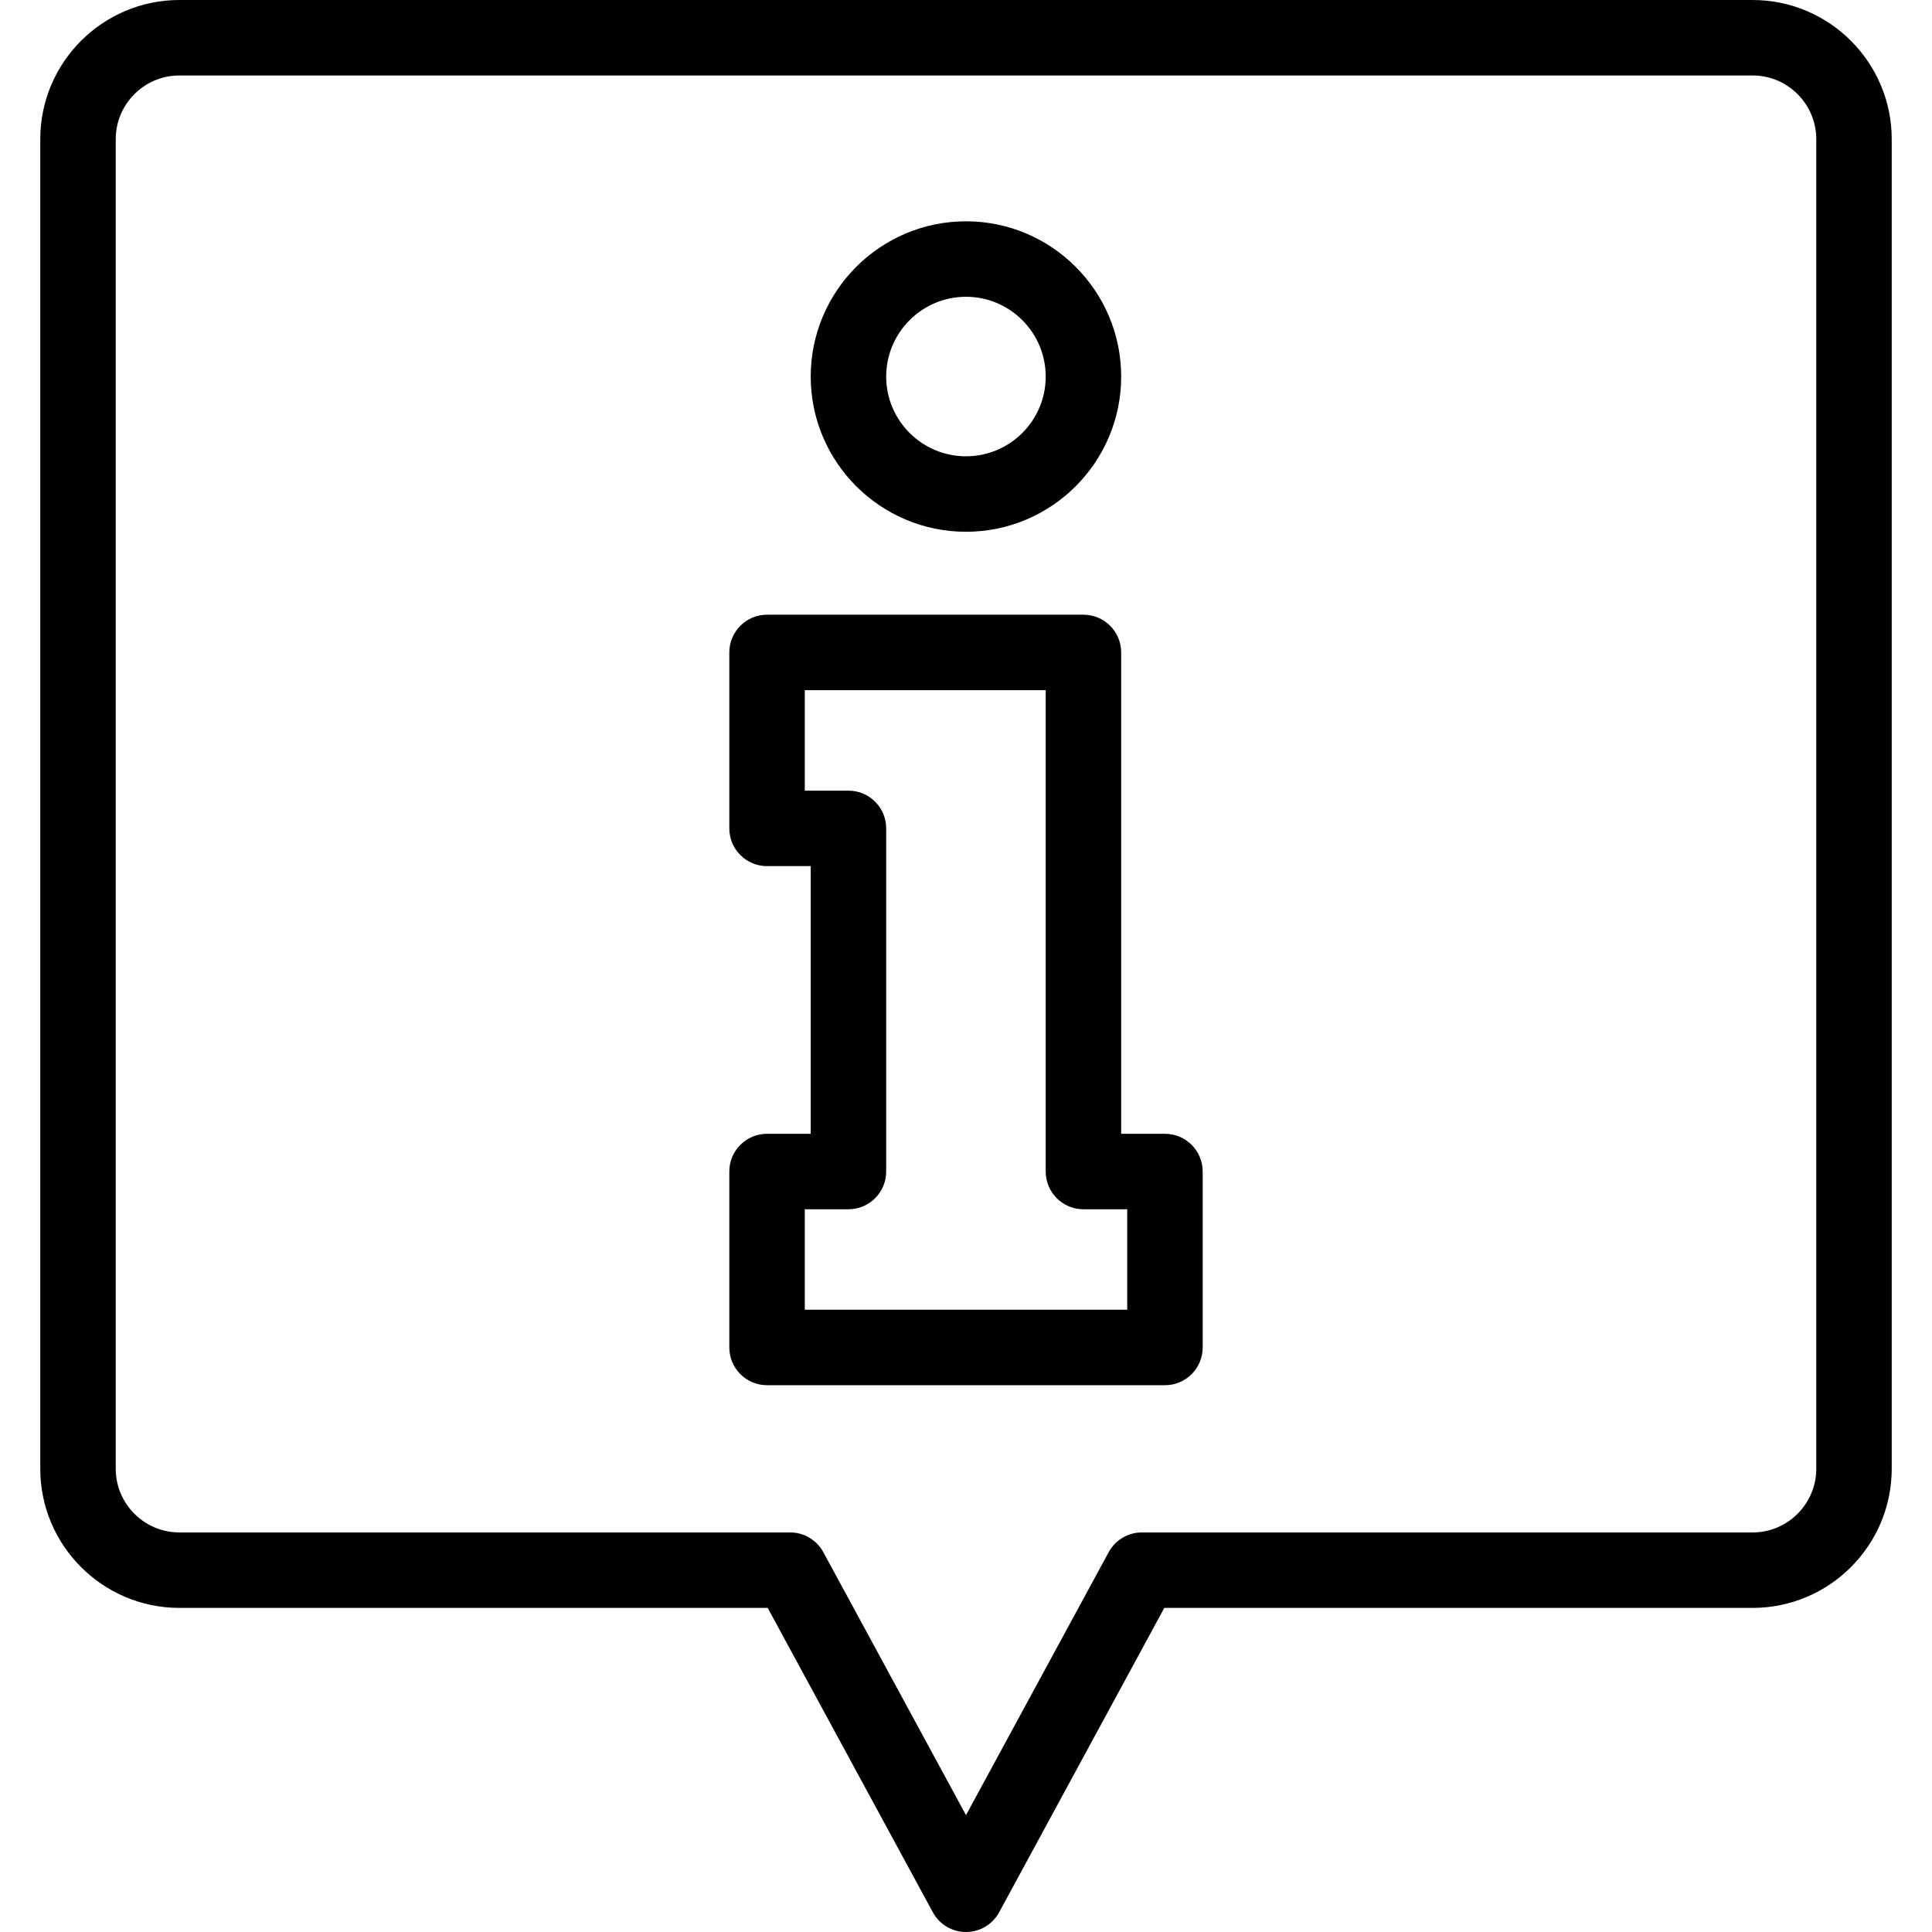 <svg id="Capa_1" enable-background="new 0 0 512 512" height="512" viewBox="0 0 512 512" width="512" xmlns="http://www.w3.org/2000/svg"><g><path d="m308.724 300.467h-11.6v-127.563c0-5.523-4.477-10-10-10h-83.847c-5.523 0-10 4.477-10 10v46.629c0 5.523 4.477 10 10 10h11.571v70.934h-11.571c-5.523 0-10 4.477-10 10v46.629c0 5.523 4.477 10 10 10h105.447c5.523 0 10-4.477 10-10v-46.629c0-5.523-4.477-10-10-10zm-10 46.629h-85.447v-26.629h11.571c5.523 0 10-4.477 10-10v-90.934c0-5.523-4.477-10-10-10h-11.571v-26.629h63.847v127.563c0 5.523 4.477 10 10 10h11.6z"/><path d="m256 140.924c22.676 0 41.124-18.448 41.124-41.124 0-22.691-18.448-41.152-41.124-41.152-22.691 0-41.152 18.46-41.152 41.152 0 22.676 18.461 41.124 41.152 41.124zm0-62.276c11.648 0 21.124 9.489 21.124 21.152 0 11.648-9.476 21.124-21.124 21.124-11.664 0-21.152-9.476-21.152-21.124 0-11.663 9.488-21.152 21.152-21.152z"/><path d="m464.456 0h-416.912c-20.331 0-36.872 16.541-36.872 36.872v352.368c0 20.332 16.541 36.872 36.872 36.872h155.904l43.762 80.657c1.749 3.224 5.122 5.231 8.79 5.231s7.041-2.007 8.79-5.231l43.762-80.657h155.904c20.331 0 36.872-16.541 36.872-36.872v-352.368c0-20.331-16.541-36.872-36.872-36.872zm16.872 389.24c0 9.303-7.568 16.872-16.872 16.872h-161.855c-3.667 0-7.041 2.007-8.79 5.231l-37.811 69.688-37.811-69.688c-1.749-3.224-5.122-5.231-8.79-5.231h-161.855c-9.303 0-16.872-7.569-16.872-16.872v-352.368c0-9.303 7.569-16.872 16.872-16.872h416.912c9.303 0 16.872 7.569 16.872 16.872z"/></g></svg>